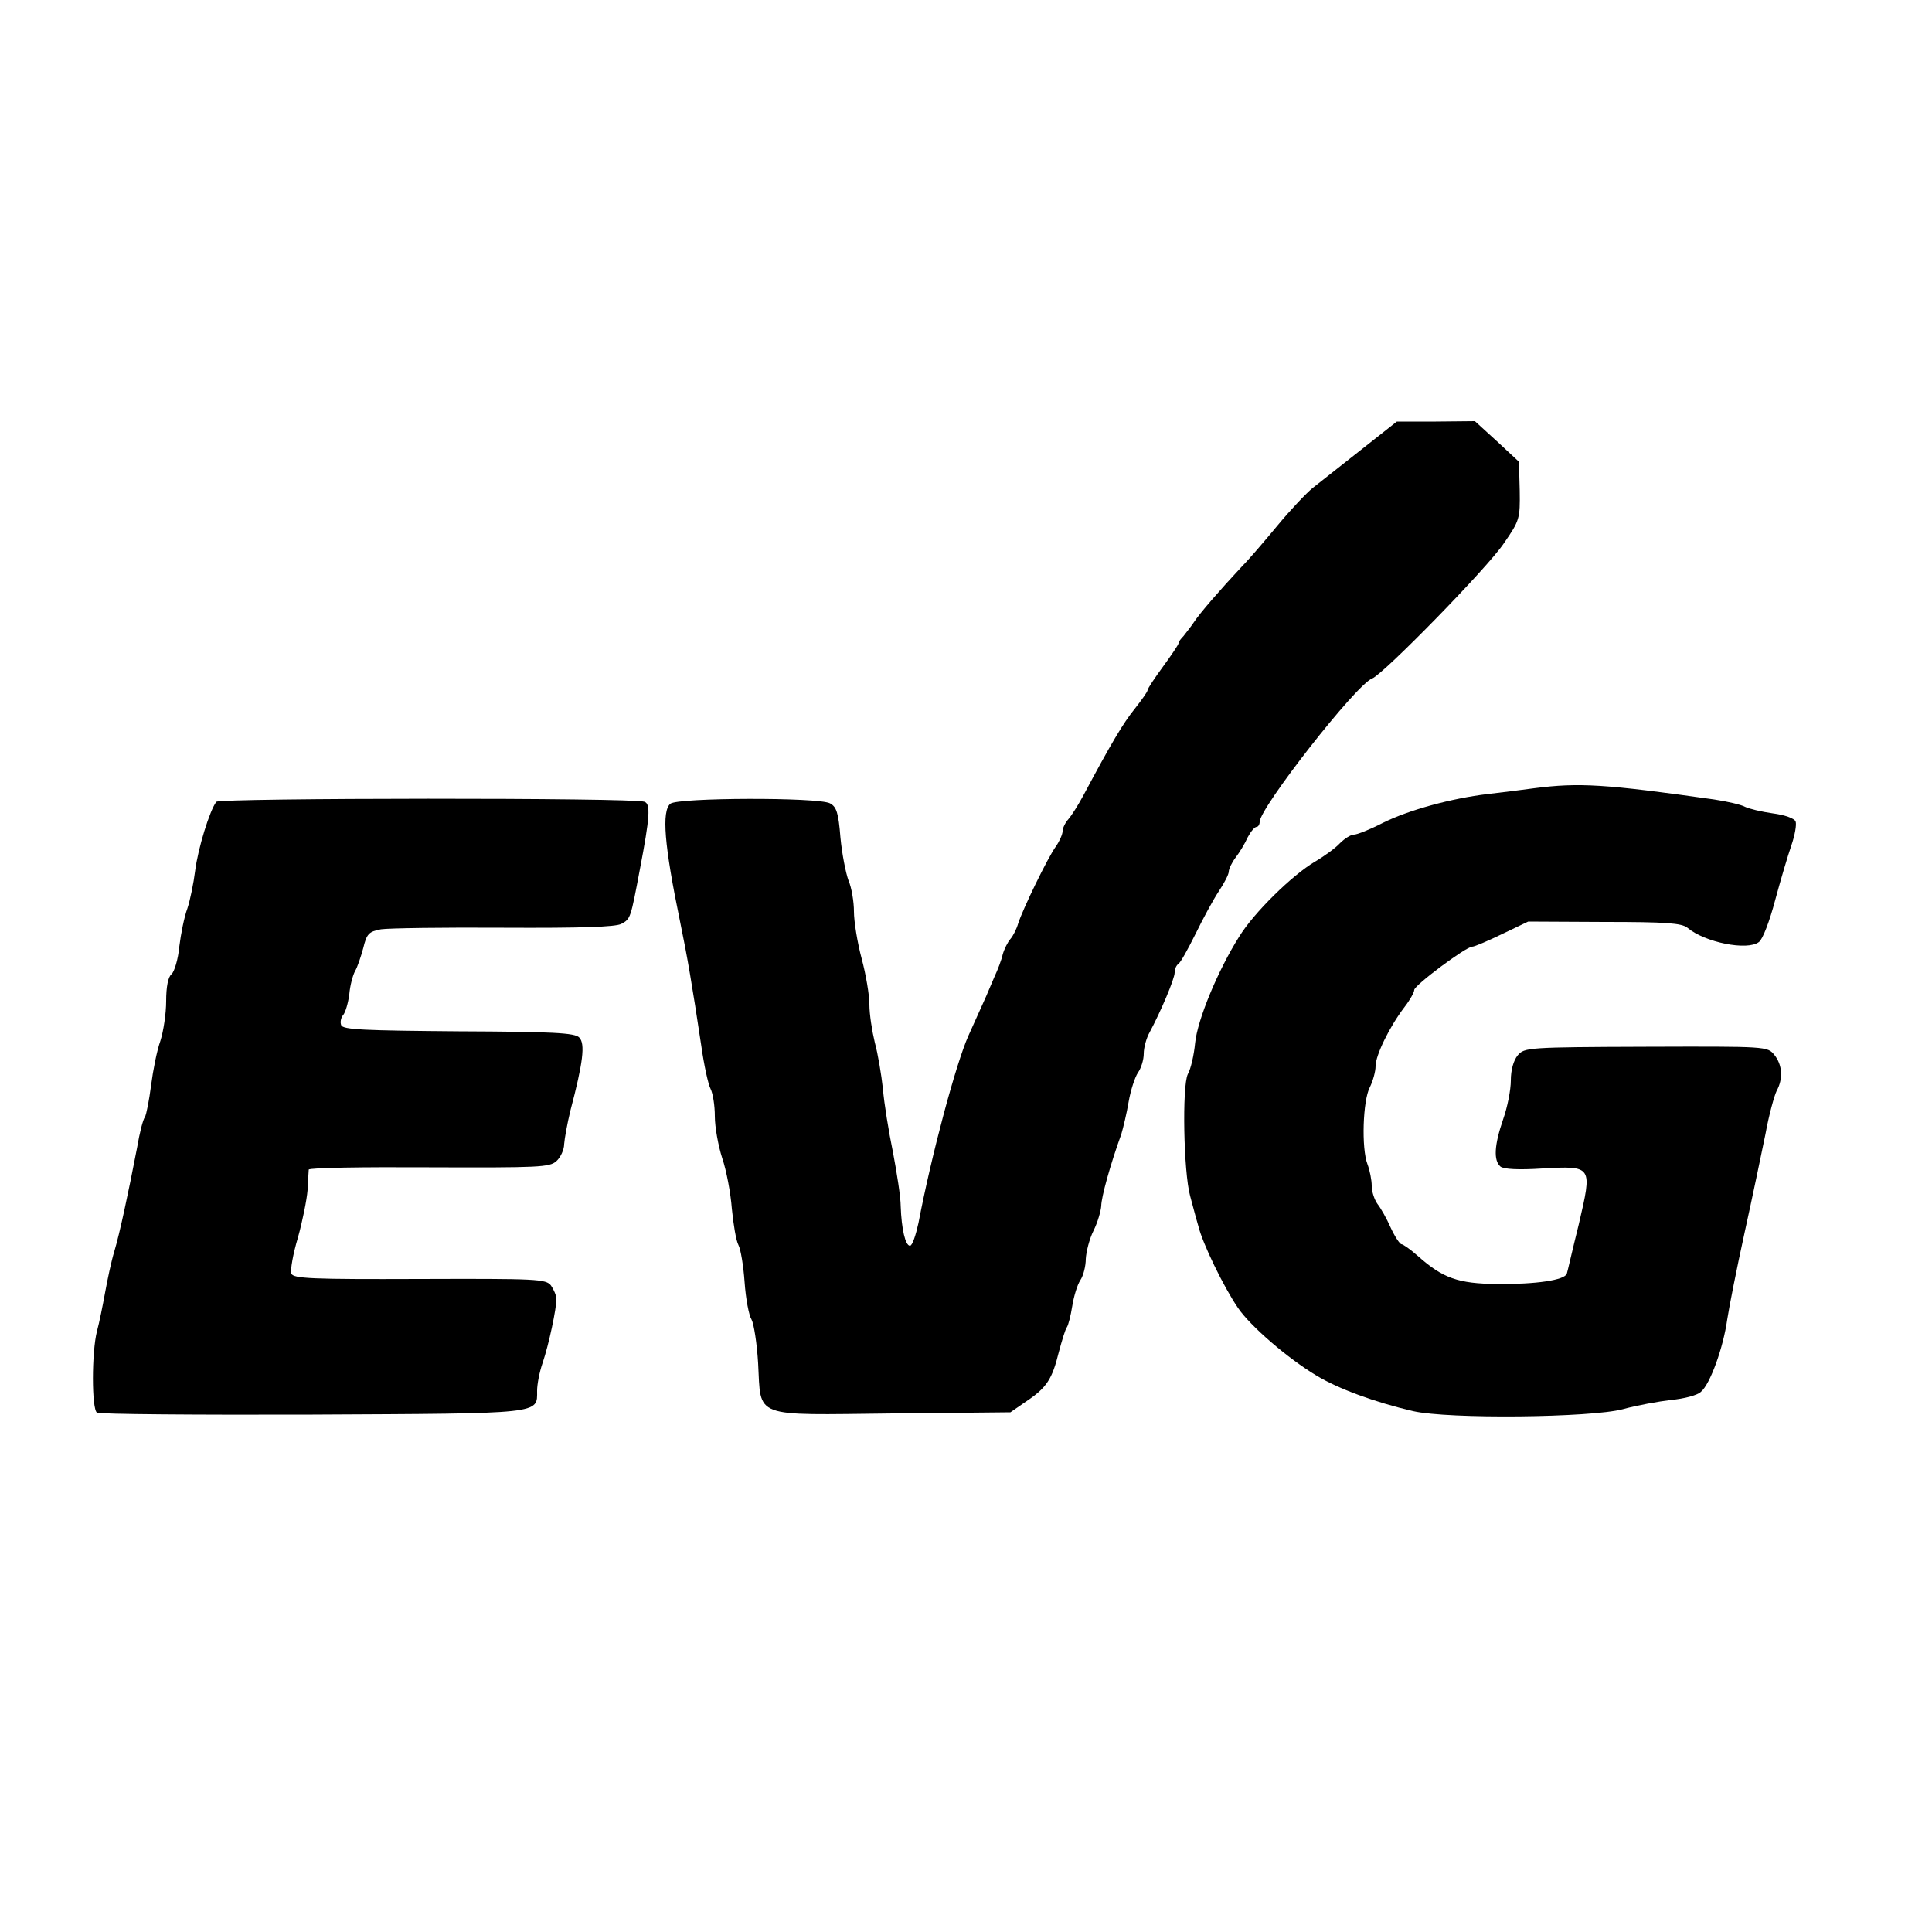 <?xml version="1.0" standalone="no"?>
<!DOCTYPE svg PUBLIC "-//W3C//DTD SVG 20010904//EN"
 "http://www.w3.org/TR/2001/REC-SVG-20010904/DTD/svg10.dtd">
<svg version="1.0" xmlns="http://www.w3.org/2000/svg"
 width="500pt" height="500pt" viewBox="0 0 500 500"
 preserveAspectRatio="xMidYMid meet">
<g transform="translate(0,500) scale(0.1,-0.1)"
fill="#000000" stroke="none">
<path d="M3520 3834 c-52 -41 -108 -85 -123 -97 -15 -12 -56 -55 -90 -96 -34
-41 -75 -89 -92 -106 -58 -62 -110 -122 -125 -145 -8 -12 -21 -28 -27 -36 -7
-7 -13 -15 -13 -19 0 -3 -18 -30 -40 -60 -22 -30 -40 -57 -40 -61 0 -4 -15
-25 -33 -48 -30 -37 -61 -89 -134 -226 -13 -24 -30 -51 -38 -60 -8 -9 -15 -23
-15 -31 0 -8 -8 -26 -17 -39 -22 -30 -87 -165 -98 -200 -4 -14 -13 -32 -20
-40 -7 -8 -16 -26 -20 -40 -3 -14 -13 -40 -21 -57 -8 -18 -20 -48 -28 -65 -8
-18 -26 -58 -40 -89 -32 -72 -95 -306 -129 -484 -7 -32 -16 -59 -22 -59 -12 0
-22 44 -24 102 0 24 -10 87 -20 140 -11 53 -23 127 -26 164 -4 37 -13 91 -21
120 -7 29 -14 73 -14 98 0 25 -9 78 -20 119 -11 41 -20 96 -20 122 0 25 -6 62
-14 80 -7 19 -17 69 -21 112 -5 63 -10 79 -27 88 -30 16 -394 15 -413 -1 -23
-19 -16 -107 25 -305 19 -92 31 -162 55 -322 7 -50 18 -100 24 -111 6 -12 11
-43 11 -71 0 -28 9 -77 19 -108 11 -32 22 -91 25 -131 4 -41 11 -83 17 -94 6
-11 13 -54 16 -96 3 -43 11 -86 18 -97 6 -11 14 -62 17 -113 8 -144 -18 -134
348 -130 l305 3 42 29 c52 35 66 57 83 126 8 30 17 60 21 65 4 6 10 30 14 55
4 25 13 55 21 67 8 12 14 37 14 55 1 18 9 51 20 73 11 22 19 51 20 64 0 22 23
106 52 186 5 17 14 54 19 84 5 29 16 63 24 75 8 11 15 33 15 49 0 16 7 41 15
55 29 54 65 139 65 155 0 9 4 18 9 22 6 3 25 38 45 78 19 39 46 89 60 110 14
21 26 44 26 51 0 7 8 24 18 37 10 13 24 36 31 52 8 15 18 27 23 27 4 0 8 6 8
13 0 36 250 356 291 371 29 11 299 287 341 350 41 59 42 64 41 136 l-2 75 -57
53 -57 52 -101 -1 -101 0 -95 -75z"/>
<path d="M3970 2960 c-30 -4 -84 -11 -120 -15 -93 -11 -204 -41 -272 -75 -33
-17 -66 -30 -74 -30 -8 0 -24 -10 -36 -22 -12 -13 -41 -34 -65 -48 -59 -35
-158 -132 -196 -194 -55 -87 -108 -215 -114 -275 -3 -31 -11 -67 -19 -81 -15
-31 -11 -253 6 -315 6 -22 15 -57 21 -77 11 -46 66 -159 103 -213 32 -47 128
-130 203 -175 56 -34 151 -69 250 -92 92 -21 460 -17 543 5 36 10 92 20 125
24 33 3 68 12 77 21 24 20 58 115 68 187 5 33 25 134 45 225 20 91 44 206 54
255 9 50 23 100 29 112 17 31 15 67 -6 93 -18 22 -19 22 -332 21 -306 -1 -315
-2 -332 -22 -11 -13 -18 -38 -18 -65 0 -25 -9 -70 -20 -101 -23 -67 -25 -106
-7 -122 9 -7 47 -9 109 -5 130 7 129 7 94 -144 -16 -64 -29 -122 -31 -128 -5
-17 -80 -28 -181 -27 -100 1 -140 15 -204 72 -19 17 -39 31 -43 31 -4 0 -17
19 -28 43 -10 23 -26 51 -34 61 -8 11 -15 32 -15 47 0 15 -5 40 -11 56 -16 41
-12 165 6 199 8 16 15 41 15 55 0 28 36 102 75 153 14 18 25 38 25 44 0 12
134 112 150 112 6 0 41 15 78 33 l67 32 197 -1 c160 0 200 -3 215 -15 45 -38
155 -60 185 -37 10 7 28 55 42 108 14 52 33 116 42 142 9 26 14 54 11 62 -3 8
-28 17 -59 21 -29 4 -62 12 -72 17 -11 6 -47 14 -80 19 -283 40 -350 44 -466
29z"/>
<path d="M560 2925 c-17 -21 -48 -122 -55 -179 -4 -32 -13 -76 -20 -97 -8 -21
-17 -66 -21 -99 -3 -33 -13 -65 -20 -71 -9 -7 -14 -33 -14 -70 0 -32 -7 -78
-15 -103 -9 -25 -19 -76 -24 -115 -5 -38 -12 -75 -16 -82 -5 -6 -14 -42 -20
-78 -24 -124 -45 -222 -59 -269 -8 -26 -18 -74 -24 -107 -6 -33 -15 -78 -21
-100 -14 -54 -14 -202 0 -211 7 -4 258 -6 558 -5 599 3 581 1 581 62 0 16 6
48 14 71 17 50 36 142 36 166 0 9 -7 25 -14 35 -13 17 -36 18 -340 17 -279 -1
-327 1 -332 14 -3 8 4 50 17 93 12 43 23 98 25 123 1 25 3 49 3 53 1 5 141 7
311 6 286 -1 312 0 330 16 11 10 20 30 20 44 1 14 8 53 16 86 33 125 39 174
23 190 -11 12 -68 15 -312 16 -242 2 -300 4 -304 16 -3 7 -1 19 5 26 6 7 13
31 16 54 2 23 9 49 15 60 6 10 15 37 21 59 9 37 14 43 46 49 20 3 163 5 318 4
199 -1 289 2 304 10 24 13 24 14 48 141 26 136 28 169 12 175 -27 11 -1099 10
-1108 0z"/>
</g>
</svg>
